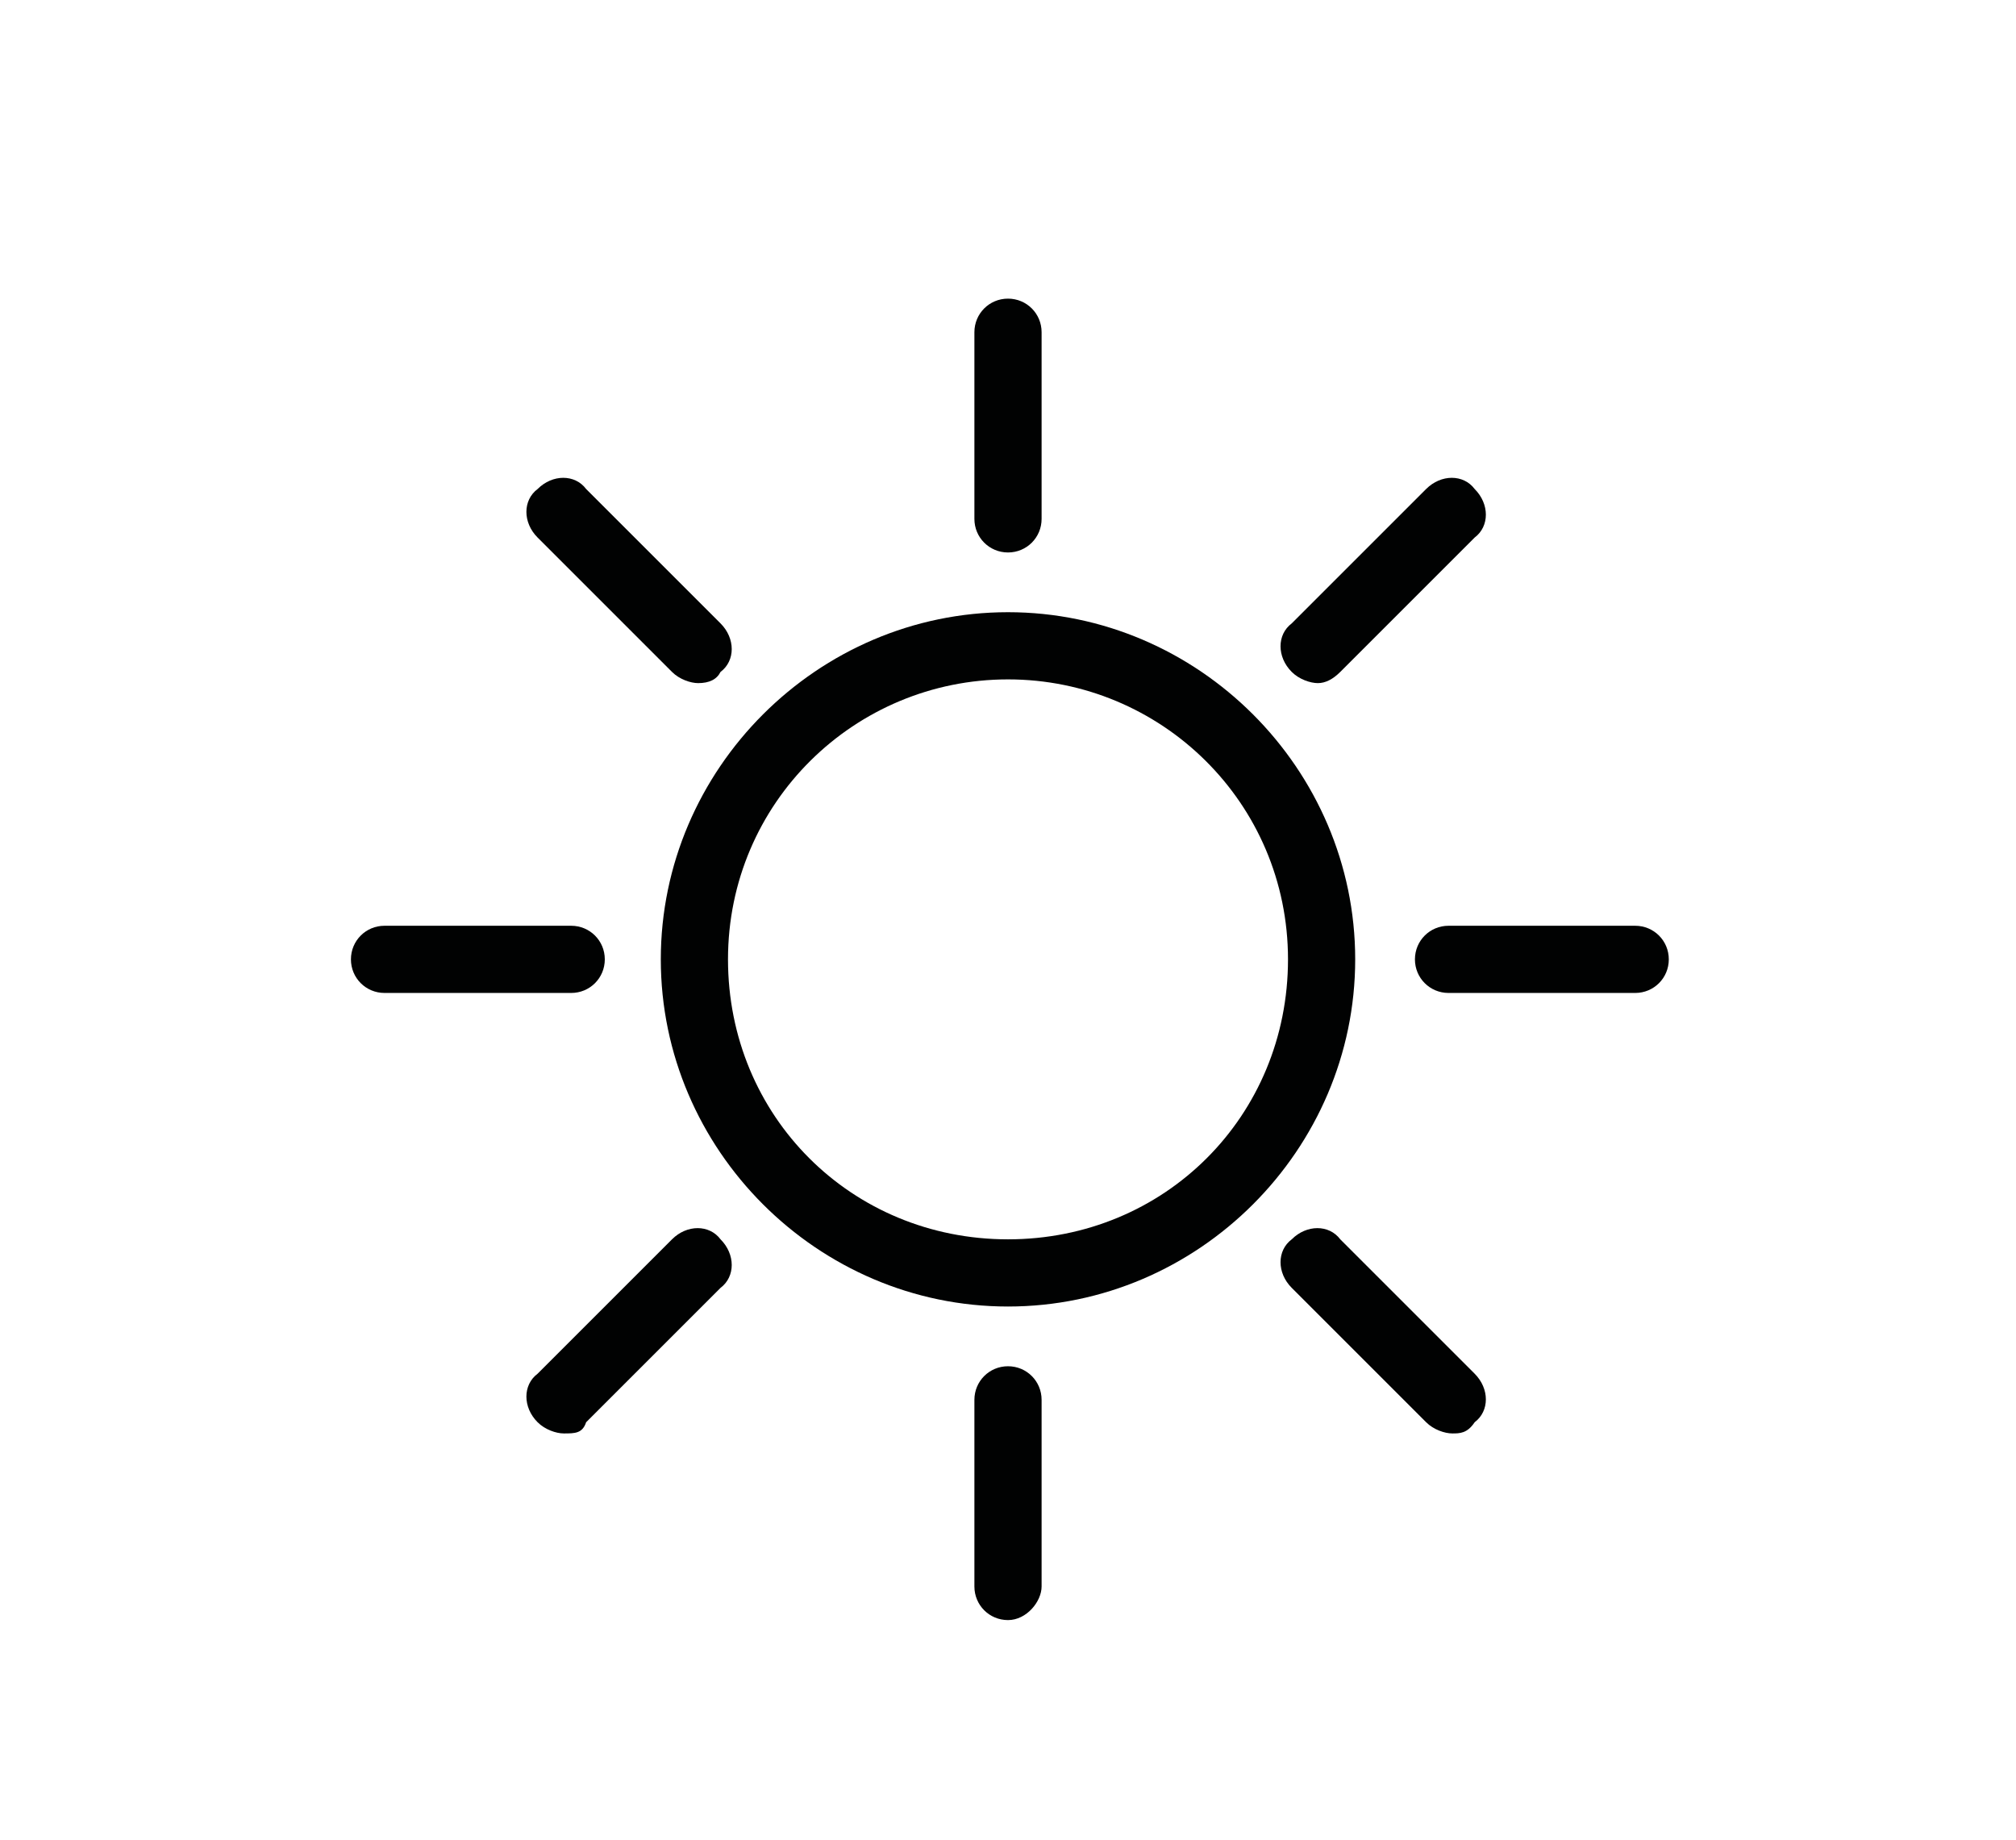 <?xml version="1.0" encoding="utf-8"?>
<!-- Generator: Adobe Illustrator 23.0.3, SVG Export Plug-In . SVG Version: 6.00 Build 0)  -->
<svg version="1.1" id="Layer_1" xmlns="http://www.w3.org/2000/svg" xmlns:xlink="http://www.w3.org/1999/xlink" x="0px" y="0px"
	 width="54px" height="49.3px" viewBox="0 0 54 49.3" style="enable-background:new 0 0 54 49.3;" xml:space="preserve">
<style type="text/css">
	.st0{fill:#010202;}
</style>
<g>
	<path class="st0" d="M27,35c-5.1,0-9.3-4.2-9.3-9.3s4.2-9.3,9.3-9.3s9.3,4.2,9.3,9.3S32.1,35,27,35z M27,18.2
		c-4.1,0-7.5,3.3-7.5,7.5s3.3,7.5,7.5,7.5s7.5-3.3,7.5-7.5S31.1,18.2,27,18.2z"/>
	<path class="st0" d="M27,14.8c-0.5,0-0.9-0.4-0.9-0.9v-5c0-0.5,0.4-0.9,0.9-0.9c0.5,0,0.9,0.4,0.9,0.9v5
		C27.9,14.4,27.5,14.8,27,14.8z"/>
	<path class="st0" d="M27,43.4c-0.5,0-0.9-0.4-0.9-0.9v-5c0-0.5,0.4-0.9,0.9-0.9c0.5,0,0.9,0.4,0.9,0.9v5
		C27.9,42.9,27.5,43.4,27,43.4z"/>
	<path class="st0" d="M15.3,26.6h-5c-0.5,0-0.9-0.4-0.9-0.9c0-0.5,0.4-0.9,0.9-0.9h5c0.5,0,0.9,0.4,0.9,0.9
		C16.2,26.2,15.8,26.6,15.3,26.6z"/>
	<path class="st0" d="M43.8,26.6h-5c-0.5,0-0.9-0.4-0.9-0.9c0-0.5,0.4-0.9,0.9-0.9h5c0.5,0,0.9,0.4,0.9,0.9
		C44.7,26.2,44.3,26.6,43.8,26.6z"/>
	<path class="st0" d="M35.3,18.3c-0.2,0-0.5-0.1-0.7-0.3c-0.4-0.4-0.4-1,0-1.3l3.6-3.6c0.4-0.4,1-0.4,1.3,0c0.4,0.4,0.4,1,0,1.3
		l-3.6,3.6C35.7,18.2,35.5,18.3,35.3,18.3z"/>
	<path class="st0" d="M15.1,38.4c-0.2,0-0.5-0.1-0.7-0.3c-0.4-0.4-0.4-1,0-1.3l3.6-3.6c0.4-0.4,1-0.4,1.3,0c0.4,0.4,0.4,1,0,1.3
		l-3.6,3.6C15.6,38.4,15.4,38.4,15.1,38.4z"/>
	<path class="st0" d="M18.7,18.3c-0.2,0-0.5-0.1-0.7-0.3l-3.6-3.6c-0.4-0.4-0.4-1,0-1.3c0.4-0.4,1-0.4,1.3,0l3.6,3.6
		c0.4,0.4,0.4,1,0,1.3C19.2,18.2,19,18.3,18.7,18.3z"/>
	<path class="st0" d="M38.9,38.4c-0.2,0-0.5-0.1-0.7-0.3l-3.6-3.6c-0.4-0.4-0.4-1,0-1.3c0.4-0.4,1-0.4,1.3,0l3.6,3.6
		c0.4,0.4,0.4,1,0,1.3C39.3,38.4,39.1,38.4,38.9,38.4z"/>
</g>
<path class="st0" d="M36.2-295.3l-1,0c-0.5,0-0.9-0.4-0.9-0.9c0-0.5,0.4-0.9,0.9-0.9c0,0,0,0,0,0l1,0c2.5,0,4.6-2.1,4.6-4.7
	c0-2.6-2.1-4.7-4.7-4.7c-0.1,0-0.2,0-0.3,0c-0.2,0-0.5-0.1-0.7-0.2c-0.2-0.2-0.3-0.4-0.3-0.6c-0.3-4.2-3.8-7.5-8-7.5
	c-2.8,0-5.4,1.4-6.9,3.9c-0.1,0.2-0.4,0.4-0.7,0.4c-0.3,0-0.6-0.1-0.8-0.3c-0.5-0.5-1.1-0.8-1.8-0.8c-1.4,0-2.6,1.2-2.6,2.6
	c0,0.4,0.1,0.8,0.3,1.2c0.1,0.3,0.1,0.6,0,0.9c-0.2,0.3-0.4,0.4-0.8,0.5c-2.5,0.1-4.5,2.1-4.5,4.6c0,2.6,2.1,4.7,4.6,4.7h1
	c0.5,0,0.9,0.4,0.9,0.9s-0.4,0.9-0.9,0.9h-1c-3.6,0-6.5-2.9-6.5-6.5c0-3.1,2.1-5.7,5.1-6.4c0-0.3-0.1-0.5-0.1-0.8
	c0-2.4,2-4.4,4.4-4.4c0.8,0,1.6,0.2,2.3,0.6c1.9-2.5,4.7-3.9,7.9-3.9c4.9,0,9,3.6,9.8,8.4c3.4,0.2,6.1,3.1,6.1,6.5
	C42.6-298.3,39.7-295.4,36.2-295.3C36.2-295.3,36.2-295.3,36.2-295.3z"/>
<path class="st0" d="M16.2-286.6c-0.2,0-0.5-0.1-0.7-0.3c-0.4-0.4-0.4-1,0-1.3l4-4h-2.4c-0.4,0-0.7-0.2-0.9-0.6
	c-0.1-0.4-0.1-0.8,0.2-1l5.9-5.6c0.4-0.4,1-0.3,1.3,0c0.4,0.4,0.3,1,0,1.3l-4.2,4h2.3c0.4,0,0.7,0.2,0.9,0.6c0.1,0.3,0.1,0.7-0.2,1
	l-5.6,5.6C16.7-286.7,16.4-286.6,16.2-286.6z"/>
<path class="st0" d="M25.7-289.9c-0.2,0-0.5-0.1-0.7-0.3c-0.4-0.4-0.4-1,0-1.3l4-4h-2.4c-0.4,0-0.7-0.2-0.9-0.6
	c-0.1-0.4-0.1-0.8,0.2-1l5.9-5.6c0.4-0.4,1-0.3,1.3,0c0.4,0.4,0.3,1,0,1.3l-4.2,4h2.3c0.4,0,0.7,0.2,0.9,0.6c0.1,0.3,0.1,0.7-0.2,1
	l-5.6,5.6C26.2-289.9,25.9-289.9,25.7-289.9z"/>
<g>
	<path class="st0" d="M36.2-92.2l-1,0l0,0l-21.5,0c-3.6,0-6.5-2.9-6.5-6.5c0-3.1,2.1-5.7,5.1-6.4c0-0.3-0.1-0.5-0.1-0.8
		c0-2.4,2-4.4,4.4-4.4c0.8,0,1.6,0.2,2.3,0.6c1.9-2.5,4.7-3.9,7.9-3.9c4.9,0,9,3.6,9.8,8.4c3.4,0.2,6.1,3.1,6.1,6.5
		C42.6-95.2,39.7-92.2,36.2-92.2C36.2-92.2,36.2-92.2,36.2-92.2z M35.2-94.1l1,0c2.5,0,4.6-2.1,4.6-4.7c0-2.6-2.1-4.7-4.7-4.7
		c-0.1,0-0.2,0-0.3,0c-0.2,0-0.5-0.1-0.7-0.2c-0.2-0.2-0.3-0.4-0.3-0.6c-0.3-4.2-3.8-7.5-8-7.5c-2.8,0-5.4,1.4-6.9,3.9
		c-0.1,0.2-0.4,0.4-0.7,0.4c-0.3,0-0.6-0.1-0.8-0.3c-0.5-0.5-1.1-0.8-1.8-0.8c-1.4,0-2.6,1.2-2.6,2.6c0,0.4,0.1,0.8,0.3,1.2
		c0.1,0.3,0.1,0.6,0,0.9c-0.2,0.3-0.4,0.4-0.8,0.5c-2.5,0.1-4.5,2.1-4.5,4.6c0,2.6,2.1,4.7,4.6,4.7h1L35.2-94.1z"/>
	<path class="st0" d="M34-84.3C34-84.3,34-84.3,34-84.3l-5.3,0c-0.5,0-0.9-0.4-0.9-0.9c0-0.5,0.4-0.9,0.9-0.9c0,0,0,0,0,0l5.3,0
		c0.5,0,0.9,0.4,0.9,0.9C35-84.7,34.5-84.3,34-84.3z"/>
	<path class="st0" d="M25.1-84.3C25.1-84.3,25.1-84.3,25.1-84.3l-9.3,0c-0.5,0-0.9-0.4-0.9-0.9c0-0.5,0.4-0.9,0.9-0.9c0,0,0,0,0,0
		l9.3,0c0.5,0,0.9,0.4,0.9,0.9C26.1-84.7,25.7-84.3,25.1-84.3z"/>
	<path class="st0" d="M36.2-88.2C36.2-88.2,36.2-88.2,36.2-88.2l-12.1,0c-0.5,0-0.9-0.4-0.9-0.9c0-0.5,0.4-0.9,0.9-0.9c0,0,0,0,0,0
		l12.1,0c0.5,0,0.9,0.4,0.9,0.9C37.1-88.6,36.7-88.2,36.2-88.2z"/>
	<path class="st0" d="M20.6-88.2C20.6-88.2,20.6-88.2,20.6-88.2l-6.7,0c-0.5,0-0.9-0.4-0.9-0.9c0-0.5,0.4-0.9,0.9-0.9c0,0,0,0,0,0
		l6.7,0c0.5,0,0.9,0.4,0.9,0.9C21.6-88.6,21.1-88.2,20.6-88.2z"/>
</g>
<path class="st0" d="M35.1-230.9l-1,0l0,0l-21.5,0c-3.6,0-6.5-2.9-6.5-6.5c0-3.1,2.1-5.7,5.1-6.4c0-0.3-0.1-0.5-0.1-0.8
	c0-2.4,2-4.4,4.4-4.4c0.8,0,1.6,0.2,2.3,0.6c1.9-2.5,4.7-3.9,7.9-3.9c4.9,0,9,3.6,9.8,8.4c3.4,0.2,6.1,3.1,6.1,6.5
	C41.6-233.8,38.7-230.9,35.1-230.9C35.2-230.9,35.2-230.9,35.1-230.9z M34.2-232.8l1,0c2.5,0,4.6-2.1,4.6-4.7c0-2.6-2.1-4.7-4.7-4.7
	c-0.1,0-0.2,0-0.3,0c-0.2,0-0.5-0.1-0.7-0.2c-0.2-0.2-0.3-0.4-0.3-0.6c-0.3-4.2-3.8-7.5-8-7.5c-2.8,0-5.4,1.4-6.9,3.9
	c-0.1,0.2-0.4,0.4-0.7,0.4c-0.3,0-0.6-0.1-0.8-0.3c-0.5-0.5-1.1-0.8-1.8-0.8c-1.4,0-2.6,1.2-2.6,2.6c0,0.4,0.1,0.8,0.3,1.2
	c0.1,0.3,0.1,0.6,0,0.9c-0.2,0.3-0.4,0.4-0.8,0.5c-2.5,0.1-4.5,2.1-4.5,4.6c0,2.6,2.1,4.7,4.6,4.7h1L34.2-232.8z"/>
<path class="st0" d="M20.6-220.9c-0.2,0-0.5-0.1-0.7-0.3c-0.4-0.4-0.4-1,0-1.3l2.3-2.3c0.4-0.4,1-0.4,1.3,0c0.4,0.4,0.4,1,0,1.3
	l-2.3,2.3C21.1-221,20.9-220.9,20.6-220.9z"/>
<path class="st0" d="M12.5-226.2c-0.2,0-0.5-0.1-0.7-0.3c-0.4-0.4-0.4-1,0-1.3l1.5-1.5c0.4-0.4,1-0.4,1.3,0c0.4,0.4,0.4,1,0,1.3
	l-1.5,1.5C13-226.3,12.8-226.2,12.5-226.2z"/>
<path class="st0" d="M25.5-226.2c-0.2,0-0.5-0.1-0.7-0.3c-0.4-0.4-0.4-1,0-1.3l1.5-1.5c0.4-0.4,1-0.4,1.3,0c0.4,0.4,0.4,1,0,1.3
	l-1.5,1.5C26-226.3,25.7-226.2,25.5-226.2z"/>
<path class="st0" d="M29.7-223.9c-0.2,0-0.5-0.1-0.7-0.3c-0.4-0.4-0.4-1,0-1.3l3.8-3.8c0.4-0.4,1-0.4,1.3,0c0.4,0.4,0.4,1,0,1.3
	l-3.8,3.8C30.2-224,29.9-223.9,29.7-223.9z"/>
<path class="st0" d="M15.6-222.9c-0.2,0-0.5-0.1-0.7-0.3c-0.4-0.4-0.4-1,0-1.3l4.8-4.8c0.4-0.4,1-0.4,1.3,0c0.4,0.4,0.4,1,0,1.3
	l-4.8,4.8C16.1-223,15.9-222.9,15.6-222.9z"/>
<path class="st0" d="M35.1-163l-1,0l0,0l-21.5,0c-3.6,0-6.5-2.9-6.5-6.5c0-3.1,2.1-5.7,5.1-6.4c0-0.3-0.1-0.5-0.1-0.8
	c0-2.4,2-4.4,4.4-4.4c0.8,0,1.6,0.2,2.3,0.6c1.9-2.5,4.7-3.9,7.9-3.9c4.9,0,9,3.6,9.8,8.4c3.4,0.2,6.1,3.1,6.1,6.5
	C41.6-165.9,38.7-163,35.1-163C35.2-163,35.2-163,35.1-163z M34.2-164.8l1,0c2.5,0,4.6-2.1,4.6-4.7c0-2.6-2.1-4.7-4.7-4.7
	c-0.1,0-0.2,0-0.3,0c-0.2,0-0.5-0.1-0.7-0.2c-0.2-0.2-0.3-0.4-0.3-0.6c-0.3-4.2-3.8-7.5-8-7.5c-2.8,0-5.4,1.4-6.9,3.9
	c-0.1,0.2-0.4,0.4-0.7,0.4c-0.3,0-0.6-0.1-0.8-0.3c-0.5-0.5-1.1-0.8-1.8-0.8c-1.4,0-2.6,1.2-2.6,2.6c0,0.4,0.1,0.8,0.3,1.2
	c0.1,0.3,0.1,0.6,0,0.9c-0.2,0.3-0.4,0.4-0.8,0.5c-2.5,0.1-4.5,2.1-4.5,4.6c0,2.6,2.1,4.7,4.6,4.7h1L34.2-164.8z"/>
<path class="st0" d="M15-150.4c-0.2,0-0.5-0.1-0.7-0.3c-0.4-0.4-0.4-1,0-1.3l5.8-5.8c0.4-0.4,1-0.4,1.3,0c0.4,0.4,0.4,1,0,1.3
	l-5.8,5.8C15.4-150.5,15.2-150.4,15-150.4z"/>
<path class="st0" d="M20.7-150.4c-0.2,0-0.5-0.1-0.7-0.3l-5.8-5.8c-0.4-0.4-0.4-1,0-1.3c0.4-0.4,1-0.4,1.3,0l5.8,5.8
	c0.4,0.4,0.4,1,0,1.3C21.2-150.5,21-150.4,20.7-150.4z"/>
<path class="st0" d="M22.5-153.3C22.5-153.3,22.5-153.3,22.5-153.3l-9.3,0c-0.5,0-0.9-0.4-0.9-0.9c0-0.5,0.4-0.9,0.9-0.9
	c0,0,0,0,0,0l9.3,0c0.5,0,0.9,0.4,0.9,0.9C23.4-153.7,23-153.3,22.5-153.3z"/>
<path class="st0" d="M17.8-148.6C17.8-148.6,17.8-148.6,17.8-148.6c-0.5,0-0.9-0.4-0.9-0.9l0-9.3c0-0.5,0.4-0.9,0.9-0.9c0,0,0,0,0,0
	c0.5,0,0.9,0.4,0.9,0.9l0,9.3C18.8-149,18.4-148.6,17.8-148.6z"/>
<path class="st0" d="M27.9-154.5c-0.3,0-0.6-0.2-0.8-0.5c-0.3-0.4-0.1-1,0.3-1.3l5.6-3.3c0.4-0.3,1-0.1,1.3,0.3
	c0.3,0.4,0.1,1-0.3,1.3l-5.6,3.3C28.2-154.6,28.1-154.5,27.9-154.5z"/>
<path class="st0" d="M33.6-154.6c-0.2,0-0.3,0-0.4-0.1l-5.7-3.1c-0.5-0.2-0.6-0.8-0.4-1.3c0.2-0.5,0.8-0.6,1.3-0.4l5.7,3.1
	c0.5,0.2,0.6,0.8,0.4,1.3C34.2-154.8,33.9-154.6,33.6-154.6z"/>
<path class="st0" d="M30.7-152.9C30.7-152.9,30.7-152.9,30.7-152.9c-0.5,0-0.9-0.4-0.9-1l0-6.4c0-0.5,0.4-0.9,0.9-0.9c0,0,0,0,0,0
	c0.5,0,0.9,0.4,0.9,0.9l0,6.4C31.6-153.3,31.2-152.9,30.7-152.9z"/>
</svg>
